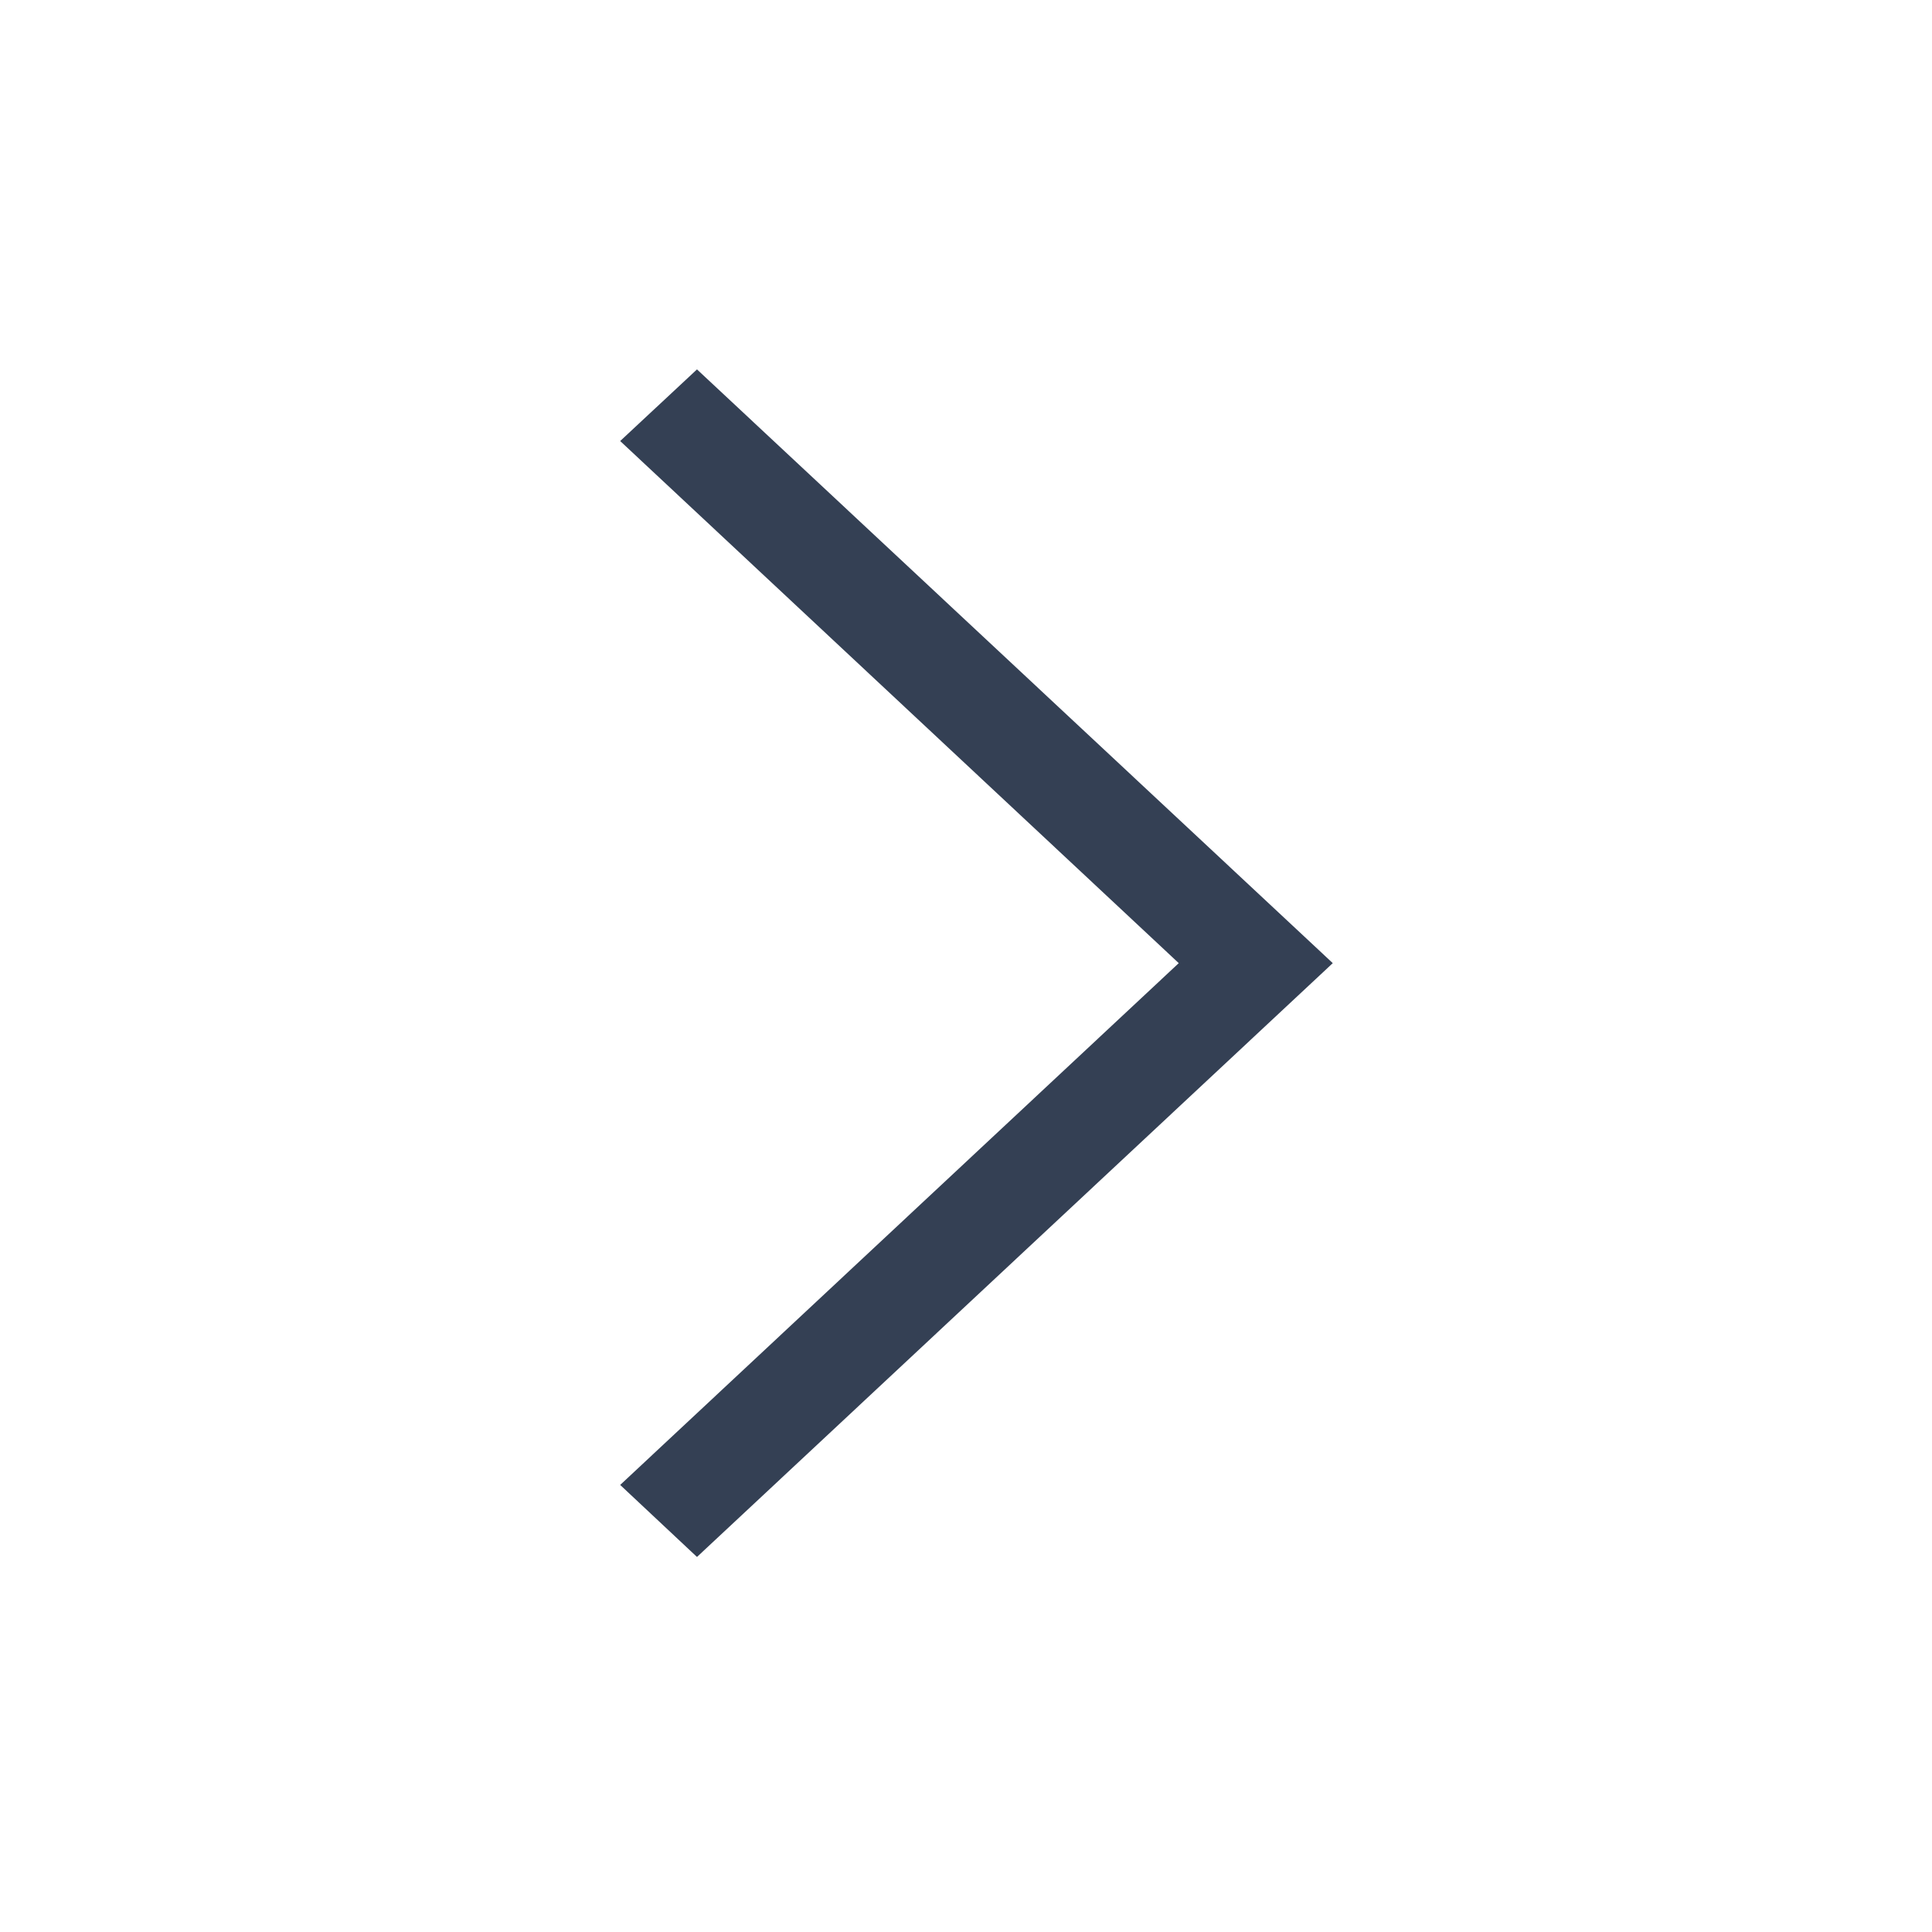 <svg width="25" height="25" viewBox="0 0 25 25" fill="none" xmlns="http://www.w3.org/2000/svg">
<path d="M8.025 19.215L9.019 20.147L17.246 12.463L9.019 4.78L8.025 5.707L15.253 12.463L8.025 19.215Z" fill="#344054"/>
</svg>

